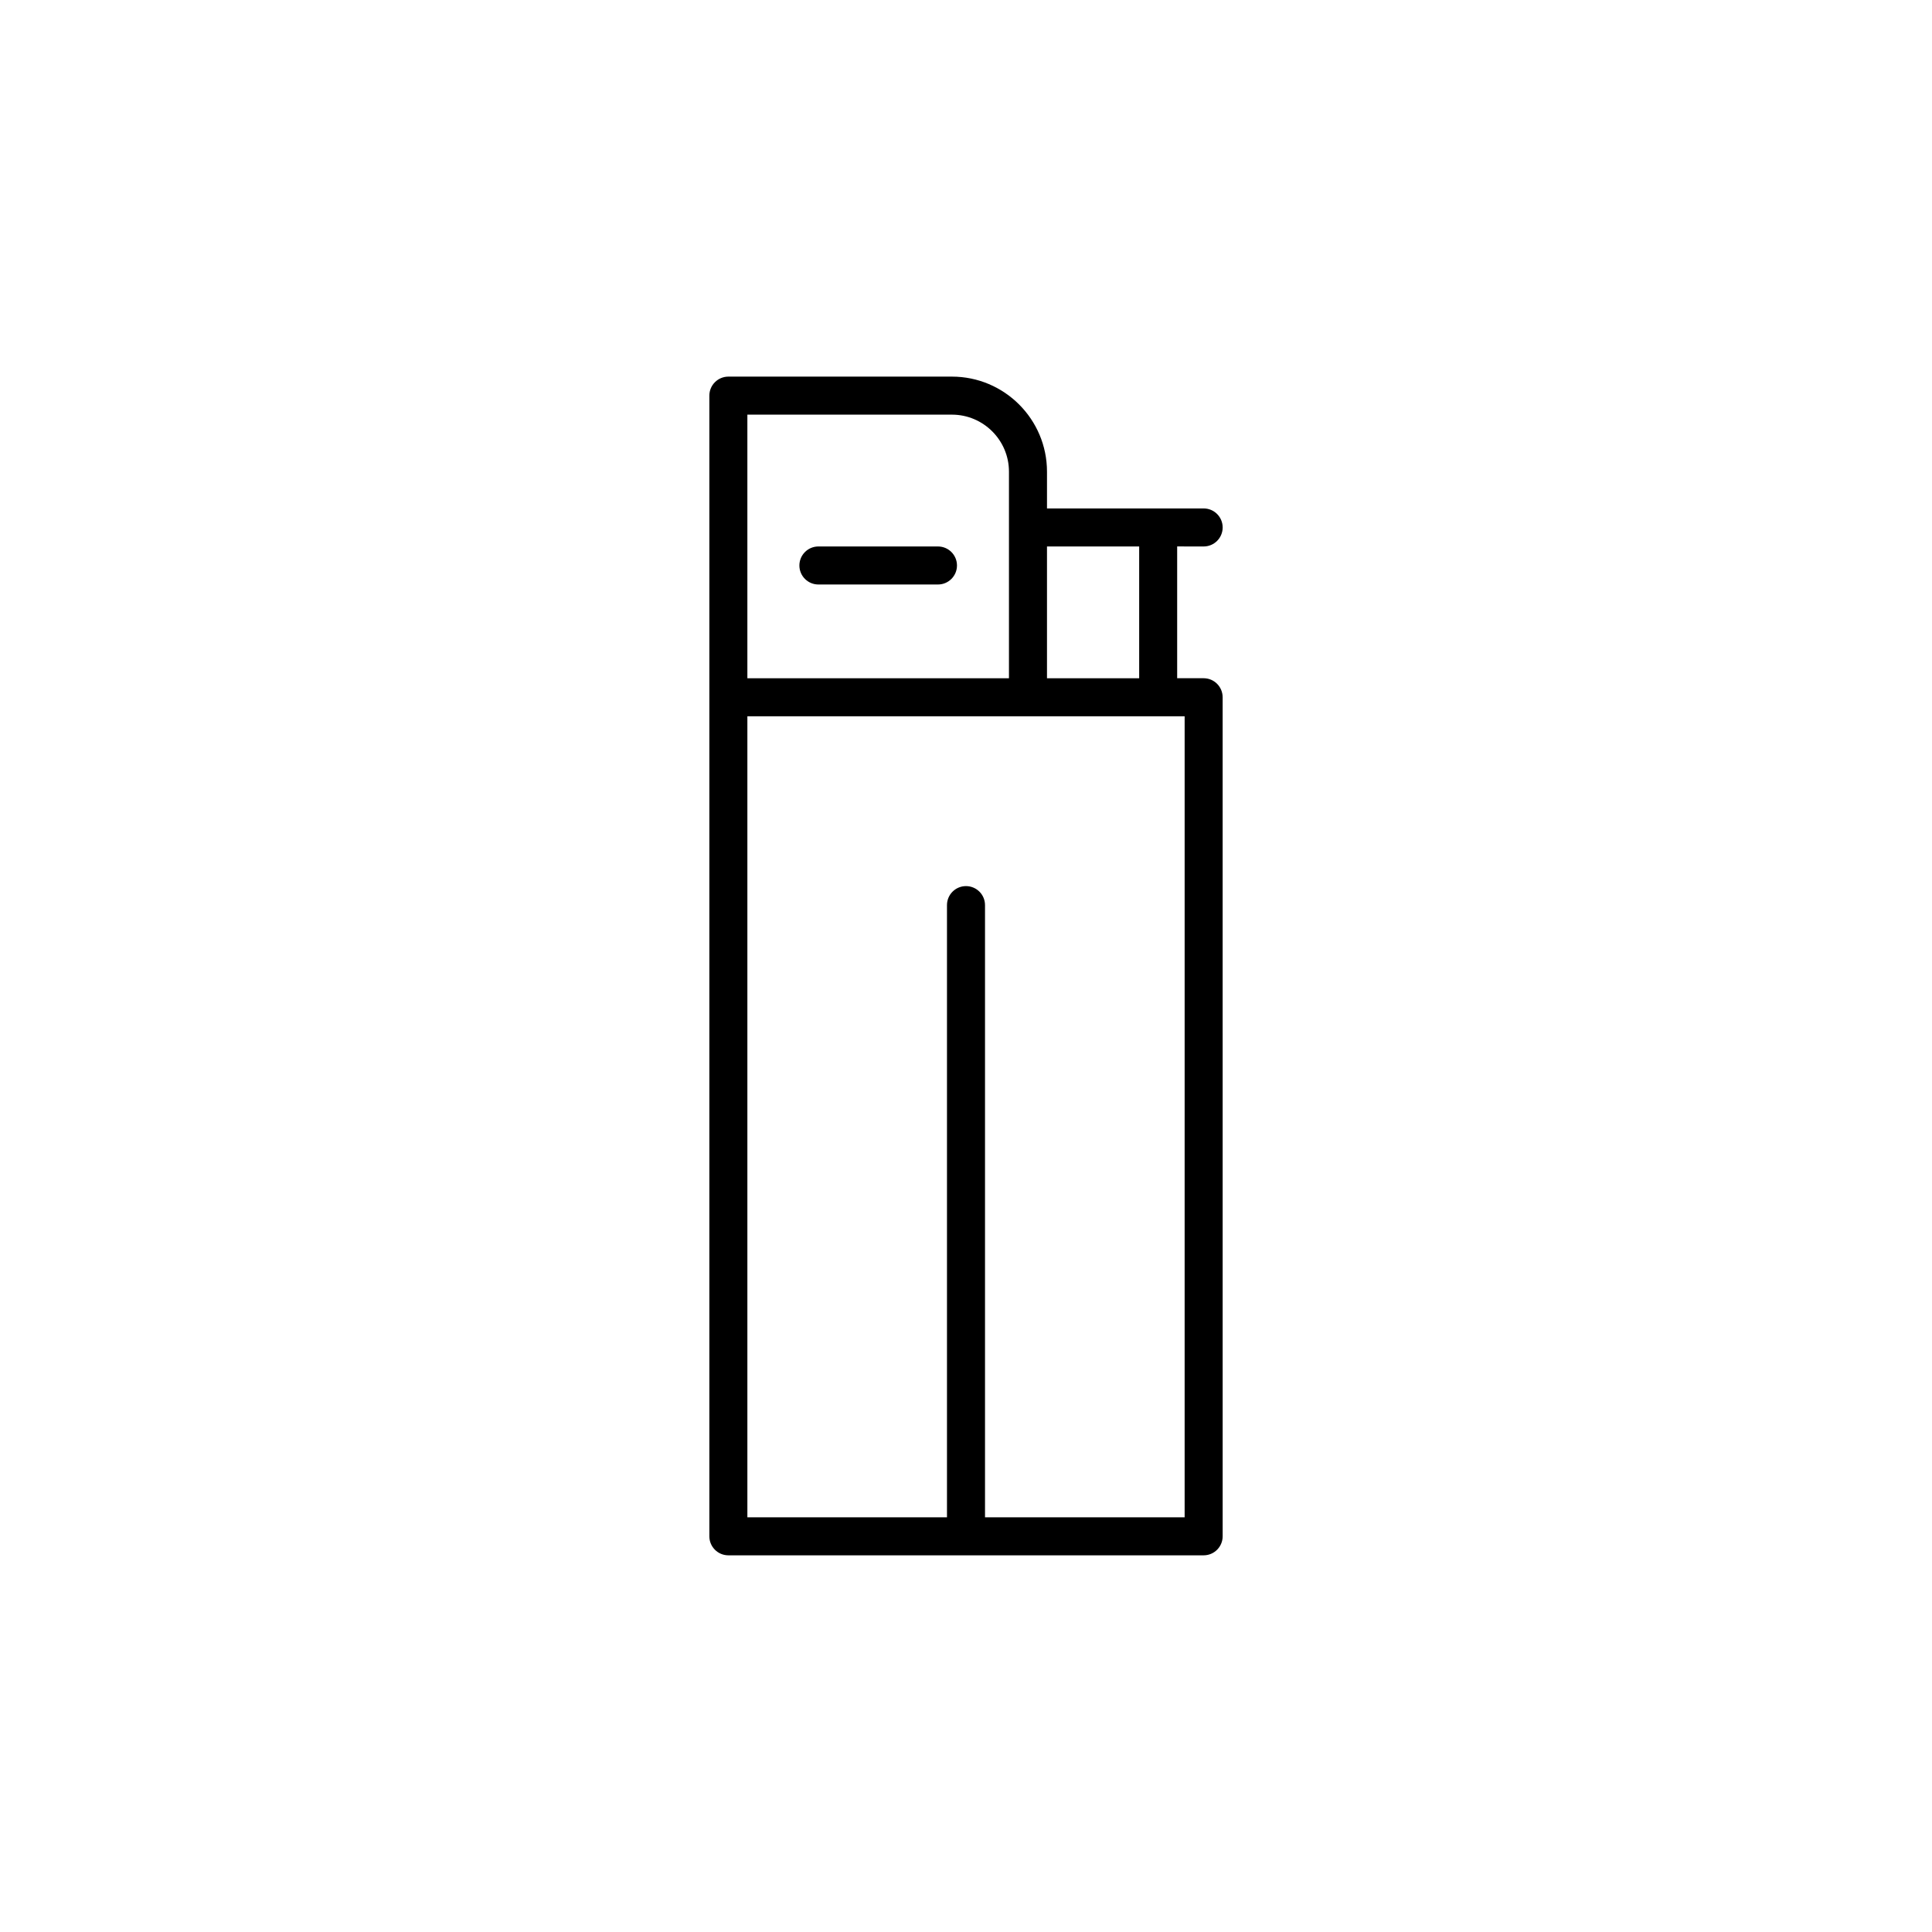 <?xml version="1.0" encoding="UTF-8"?>
<!-- Uploaded to: SVG Repo, www.svgrepo.com, Generator: SVG Repo Mixer Tools -->
<svg fill="#000000" width="800px" height="800px" version="1.1" viewBox="144 144 512 512" xmlns="http://www.w3.org/2000/svg">
 <path d="m462.98 288.82c2.785 0 5.039-2.258 5.039-5.039s-2.254-5.039-5.039-5.039h-41.516v-9.742c0-13.891-11.301-25.191-25.191-25.191h-59.246c-2.781 0-5.039 2.258-5.039 5.039v79.918 0.012 222.36c0 2.781 2.258 5.039 5.039 5.039h125.95c2.785 0 5.039-2.258 5.039-5.039l-0.004-222.36c0-2.781-2.254-5.039-5.039-5.039h-7.012v-34.926zm-66.707-34.934c8.332 0 15.113 6.781 15.113 15.113v54.742h-69.324v-69.855zm61.668 292.22h-52.902v-162.24c0-2.781-2.254-5.039-5.039-5.039s-5.039 2.258-5.039 5.039v162.24h-52.898v-212.29h115.88zm-12.047-222.36h-24.43v-34.926h24.43zm-90.047-29.887c0-2.781 2.258-5.039 5.039-5.039h31.684c2.781 0 5.039 2.258 5.039 5.039s-2.258 5.039-5.039 5.039h-31.684c-2.785 0-5.039-2.258-5.039-5.039z"/>
</svg>